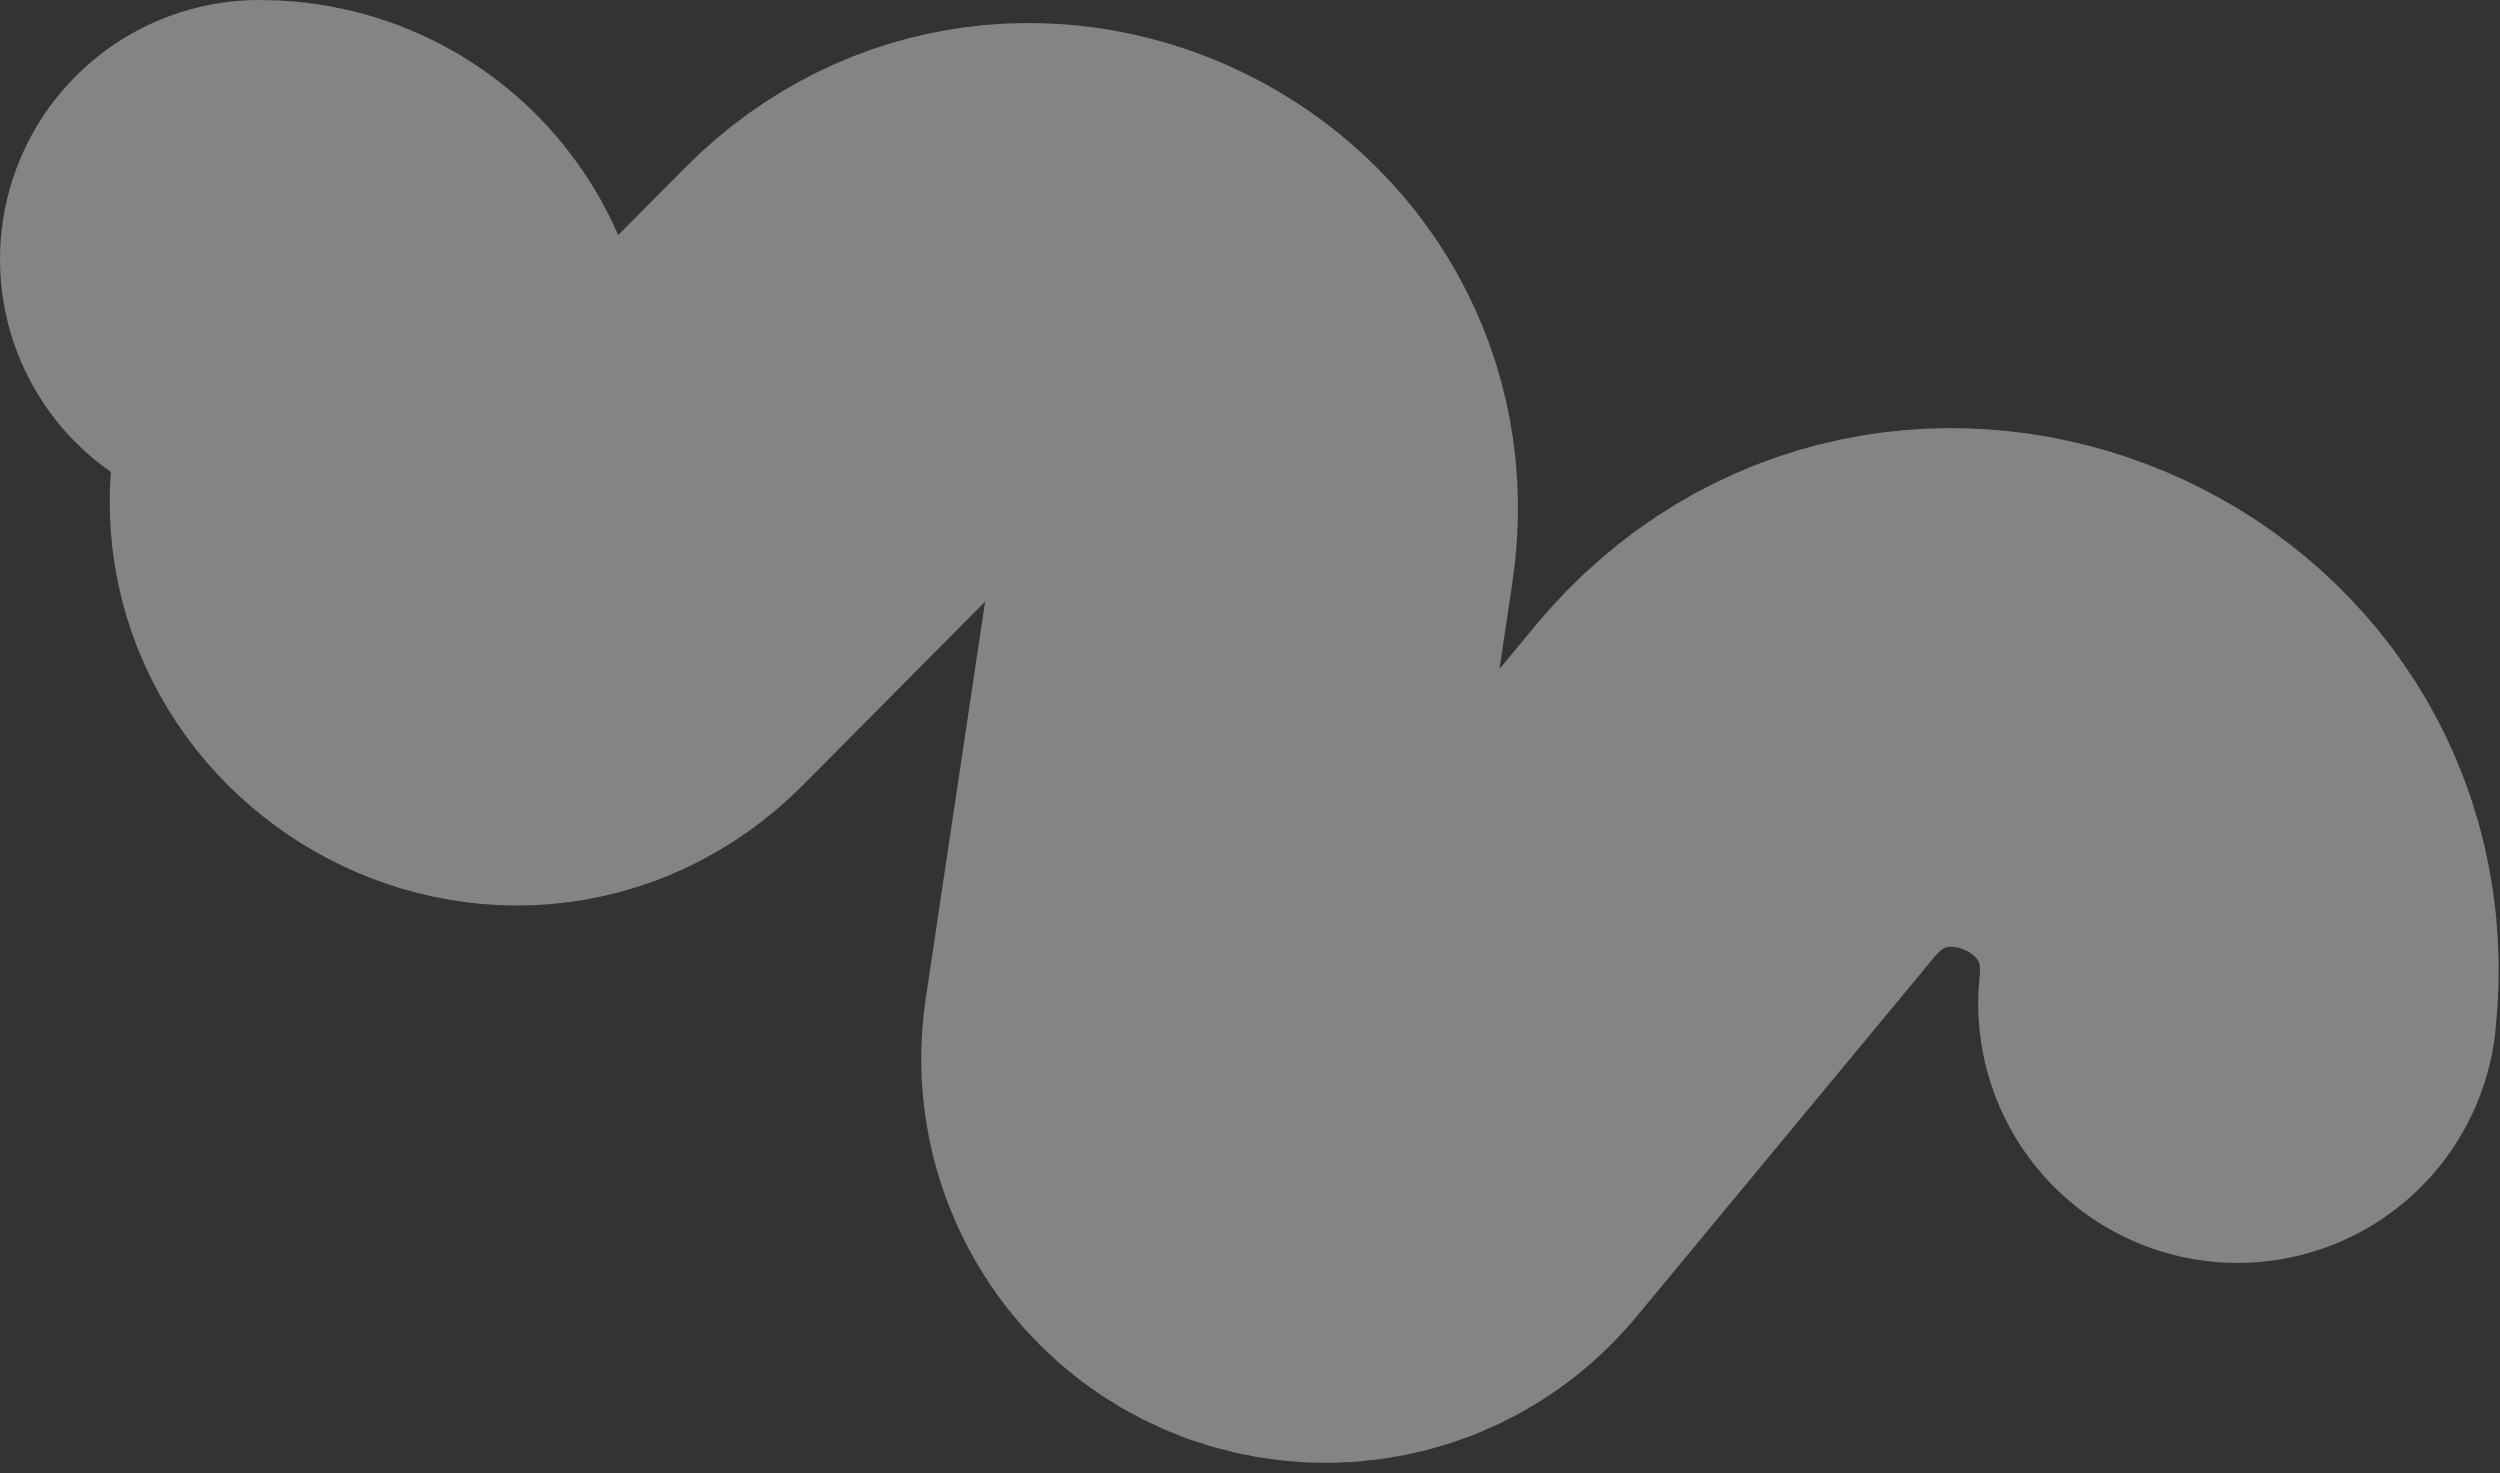<?xml version="1.0" encoding="UTF-8"?> <svg xmlns="http://www.w3.org/2000/svg" width="241" height="142" viewBox="0 0 241 142" fill="none"><rect x="0" y="0" width="241" height="142" fill="#333333" stroke="none"/><path d="M25 25C33.697 24.958 39.84 33.502 37.032 41.733L36.392 43.609C31.576 57.726 49.164 68.64 59.675 58.056L83.787 33.775C98.729 18.729 124.204 31.517 121.067 52.488L113.96 99.993C113.534 102.84 113.999 105.749 115.29 108.321C119.811 117.325 132.09 118.722 138.517 110.963L167.227 76.301C184.59 55.339 218.592 69.679 215.701 96.744" stroke="#FFFCF7" stroke-opacity="0.4" stroke-width="50" stroke-linecap="round"></path></svg> 
